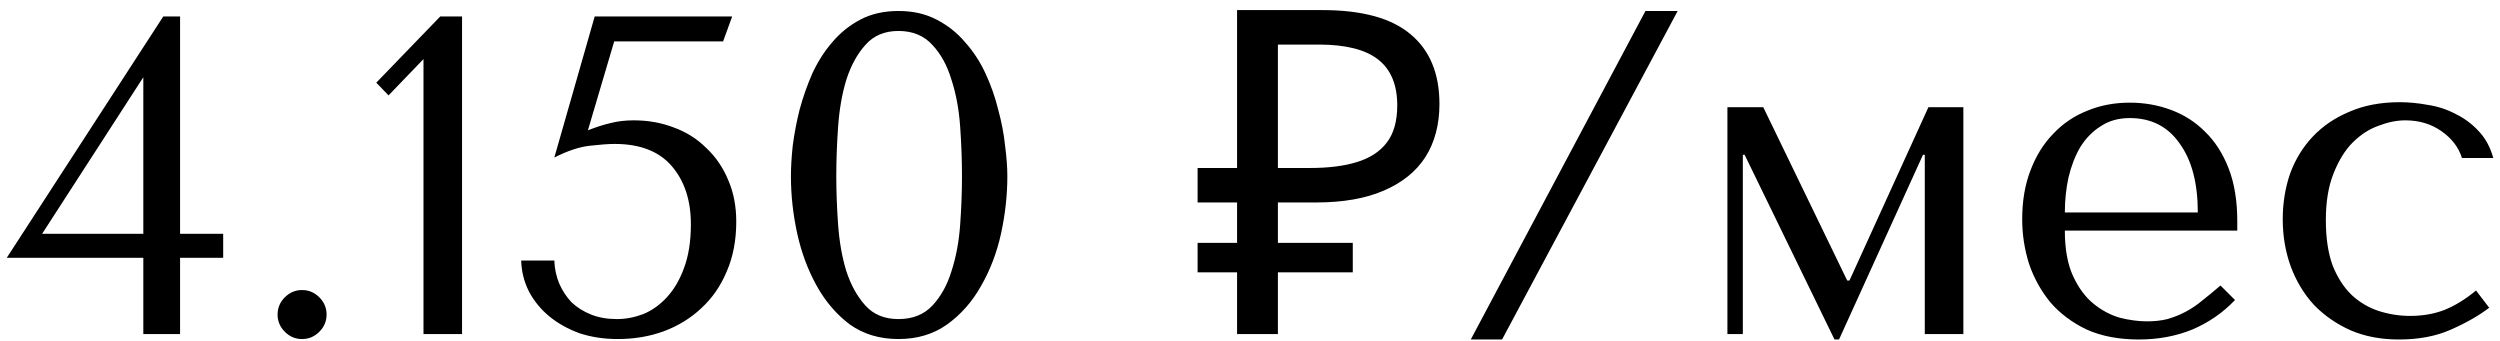 <?xml version="1.0" encoding="UTF-8"?> <svg xmlns="http://www.w3.org/2000/svg" width="198" height="27" viewBox="0 0 198 27" fill="none"> <path d="M14.262 18.515H17.676V20.42H14.262V26.457H11.351V20.42H0.534L12.932 1.302H14.262V18.515ZM3.337 18.515H11.351V6.117L3.337 18.515ZM21.984 24.912C21.984 24.385 22.175 23.93 22.558 23.546C22.942 23.163 23.397 22.971 23.924 22.971C24.451 22.971 24.906 23.163 25.29 23.546C25.673 23.93 25.865 24.385 25.865 24.912C25.865 25.439 25.673 25.894 25.29 26.277C24.906 26.661 24.451 26.852 23.924 26.852C23.397 26.852 22.942 26.661 22.558 26.277C22.175 25.894 21.984 25.439 21.984 24.912ZM36.594 26.457H33.54V4.68L30.773 7.555L29.802 6.548L34.87 1.302H36.594V26.457ZM46.561 10.322C47.232 10.058 47.831 9.866 48.358 9.747C48.909 9.603 49.52 9.531 50.19 9.531C51.34 9.531 52.406 9.723 53.389 10.106C54.371 10.465 55.221 11.005 55.94 11.723C56.683 12.418 57.258 13.257 57.665 14.239C58.096 15.221 58.312 16.323 58.312 17.545C58.312 19.03 58.06 20.348 57.557 21.498C57.078 22.648 56.407 23.618 55.545 24.409C54.706 25.199 53.712 25.81 52.562 26.241C51.436 26.649 50.226 26.852 48.933 26.852C47.831 26.852 46.812 26.697 45.878 26.385C44.968 26.05 44.177 25.607 43.506 25.055C42.835 24.505 42.296 23.846 41.889 23.079C41.506 22.312 41.302 21.498 41.278 20.635H43.902C43.925 21.282 44.057 21.893 44.297 22.468C44.536 23.019 44.86 23.51 45.267 23.942C45.698 24.349 46.213 24.672 46.812 24.912C47.411 25.151 48.094 25.271 48.861 25.271C49.556 25.271 50.25 25.139 50.945 24.876C51.64 24.588 52.263 24.145 52.814 23.546C53.389 22.923 53.844 22.145 54.179 21.21C54.539 20.252 54.718 19.102 54.718 17.761C54.718 15.868 54.215 14.335 53.209 13.161C52.203 11.987 50.694 11.4 48.681 11.4C48.202 11.4 47.543 11.448 46.705 11.543C45.866 11.639 44.932 11.951 43.902 12.478L47.1 1.302H57.989L57.27 3.278H48.645L46.561 10.322ZM62.641 13.951C62.641 13.257 62.688 12.454 62.784 11.543C62.904 10.609 63.084 9.663 63.323 8.705C63.587 7.722 63.922 6.764 64.33 5.83C64.761 4.895 65.288 4.069 65.911 3.35C66.534 2.607 67.276 2.008 68.139 1.553C69.001 1.098 70.007 0.87 71.157 0.87C72.307 0.87 73.314 1.098 74.176 1.553C75.062 2.008 75.817 2.607 76.44 3.35C77.087 4.069 77.626 4.895 78.057 5.83C78.488 6.764 78.824 7.722 79.063 8.705C79.327 9.663 79.507 10.609 79.603 11.543C79.722 12.454 79.782 13.257 79.782 13.951C79.782 15.461 79.614 16.982 79.279 18.515C78.944 20.024 78.417 21.402 77.698 22.648C77.003 23.894 76.105 24.912 75.003 25.702C73.924 26.469 72.643 26.852 71.157 26.852C69.672 26.852 68.39 26.469 67.312 25.702C66.258 24.912 65.384 23.894 64.689 22.648C63.994 21.402 63.479 20.024 63.144 18.515C62.808 16.982 62.641 15.461 62.641 13.951ZM66.234 13.951C66.234 15.173 66.282 16.455 66.378 17.796C66.474 19.138 66.689 20.36 67.025 21.462C67.384 22.564 67.887 23.474 68.534 24.193C69.181 24.912 70.055 25.271 71.157 25.271C72.284 25.271 73.182 24.912 73.853 24.193C74.523 23.474 75.027 22.564 75.362 21.462C75.721 20.36 75.949 19.138 76.045 17.796C76.141 16.455 76.189 15.173 76.189 13.951C76.189 12.706 76.141 11.4 76.045 10.034C75.949 8.669 75.721 7.435 75.362 6.333C75.027 5.207 74.523 4.284 73.853 3.566C73.182 2.823 72.284 2.452 71.157 2.452C70.055 2.452 69.181 2.823 68.534 3.566C67.887 4.284 67.384 5.207 67.025 6.333C66.689 7.435 66.474 8.669 66.378 10.034C66.282 11.4 66.234 12.706 66.234 13.951ZM97.976 26.457V0.799H104.732C107.871 0.799 110.195 1.433 111.704 2.703C113.237 3.973 114.004 5.818 114.004 8.237C114.004 9.866 113.632 11.268 112.89 12.442C112.147 13.592 111.045 14.478 109.584 15.101C108.146 15.724 106.361 16.035 104.229 16.035H101.21V26.457H97.976ZM94.85 21.57V19.234H107.14V21.57H94.85ZM94.85 16.035V13.304H103.079V16.035H94.85ZM103.762 13.304C105.223 13.304 106.457 13.149 107.463 12.837C108.494 12.526 109.284 12.011 109.835 11.292C110.386 10.573 110.662 9.591 110.662 8.345C110.662 6.716 110.159 5.506 109.152 4.716C108.146 3.925 106.577 3.53 104.445 3.53H101.21V13.304H103.762ZM132.871 0.87L118.964 26.888H116.485L130.32 0.87H132.871ZM139.65 8.489H136.811V26.457H138.033V12.262H138.176L145.292 26.888H145.651L152.299 12.262H152.443V26.457H155.498V8.489H152.731L146.478 22.217H146.298L139.65 8.489ZM177.192 18.264V17.509C177.192 15.904 176.964 14.514 176.509 13.34C176.054 12.166 175.431 11.196 174.64 10.43C173.874 9.663 172.975 9.088 171.945 8.705C170.915 8.321 169.825 8.13 168.675 8.13C167.453 8.13 166.327 8.345 165.297 8.776C164.267 9.184 163.368 9.795 162.602 10.609C161.835 11.4 161.236 12.37 160.805 13.52C160.374 14.646 160.158 15.928 160.158 17.365C160.158 18.563 160.338 19.737 160.697 20.887C161.081 22.013 161.644 23.031 162.386 23.942C163.153 24.828 164.111 25.547 165.261 26.098C166.435 26.625 167.813 26.888 169.394 26.888C170.927 26.888 172.341 26.625 173.634 26.098C174.928 25.547 176.054 24.768 177.012 23.762L175.862 22.612C175.359 23.043 174.88 23.438 174.425 23.798C173.994 24.157 173.55 24.457 173.095 24.696C172.64 24.936 172.161 25.127 171.658 25.271C171.179 25.391 170.64 25.451 170.041 25.451C169.37 25.451 168.651 25.355 167.884 25.163C167.142 24.948 166.447 24.576 165.8 24.049C165.153 23.522 164.614 22.791 164.183 21.857C163.752 20.923 163.536 19.725 163.536 18.264H177.192ZM163.536 16.826C163.536 15.868 163.632 14.945 163.824 14.059C164.039 13.149 164.351 12.346 164.758 11.651C165.189 10.957 165.728 10.405 166.375 9.998C167.022 9.567 167.789 9.351 168.675 9.351C170.376 9.351 171.694 10.022 172.628 11.364C173.586 12.681 174.066 14.502 174.066 16.826H163.536ZM190.891 25.02C190.029 25.02 189.191 24.888 188.376 24.624C187.585 24.361 186.879 23.942 186.256 23.366C185.633 22.768 185.13 21.989 184.746 21.031C184.387 20.048 184.207 18.851 184.207 17.437C184.207 15.976 184.411 14.742 184.818 13.736C185.226 12.706 185.729 11.891 186.328 11.292C186.95 10.669 187.633 10.226 188.376 9.962C189.119 9.675 189.825 9.531 190.496 9.531C191.598 9.531 192.557 9.819 193.371 10.394C194.186 10.969 194.725 11.675 194.988 12.514H197.468C197.228 11.651 196.845 10.945 196.318 10.394C195.791 9.819 195.18 9.363 194.485 9.028C193.814 8.669 193.084 8.429 192.293 8.309C191.526 8.166 190.784 8.094 190.065 8.094C188.556 8.094 187.226 8.345 186.076 8.848C184.926 9.327 183.956 9.986 183.165 10.825C182.375 11.663 181.776 12.646 181.368 13.772C180.985 14.898 180.793 16.095 180.793 17.365C180.793 18.707 181.009 19.965 181.44 21.139C181.872 22.288 182.482 23.295 183.273 24.157C184.088 24.996 185.058 25.666 186.184 26.169C187.31 26.649 188.58 26.888 189.993 26.888C191.574 26.888 192.952 26.625 194.126 26.098C195.324 25.571 196.33 24.996 197.144 24.373L196.102 23.007C195.264 23.702 194.425 24.217 193.587 24.552C192.772 24.864 191.874 25.02 190.891 25.02Z" fill="black"></path> </svg> 